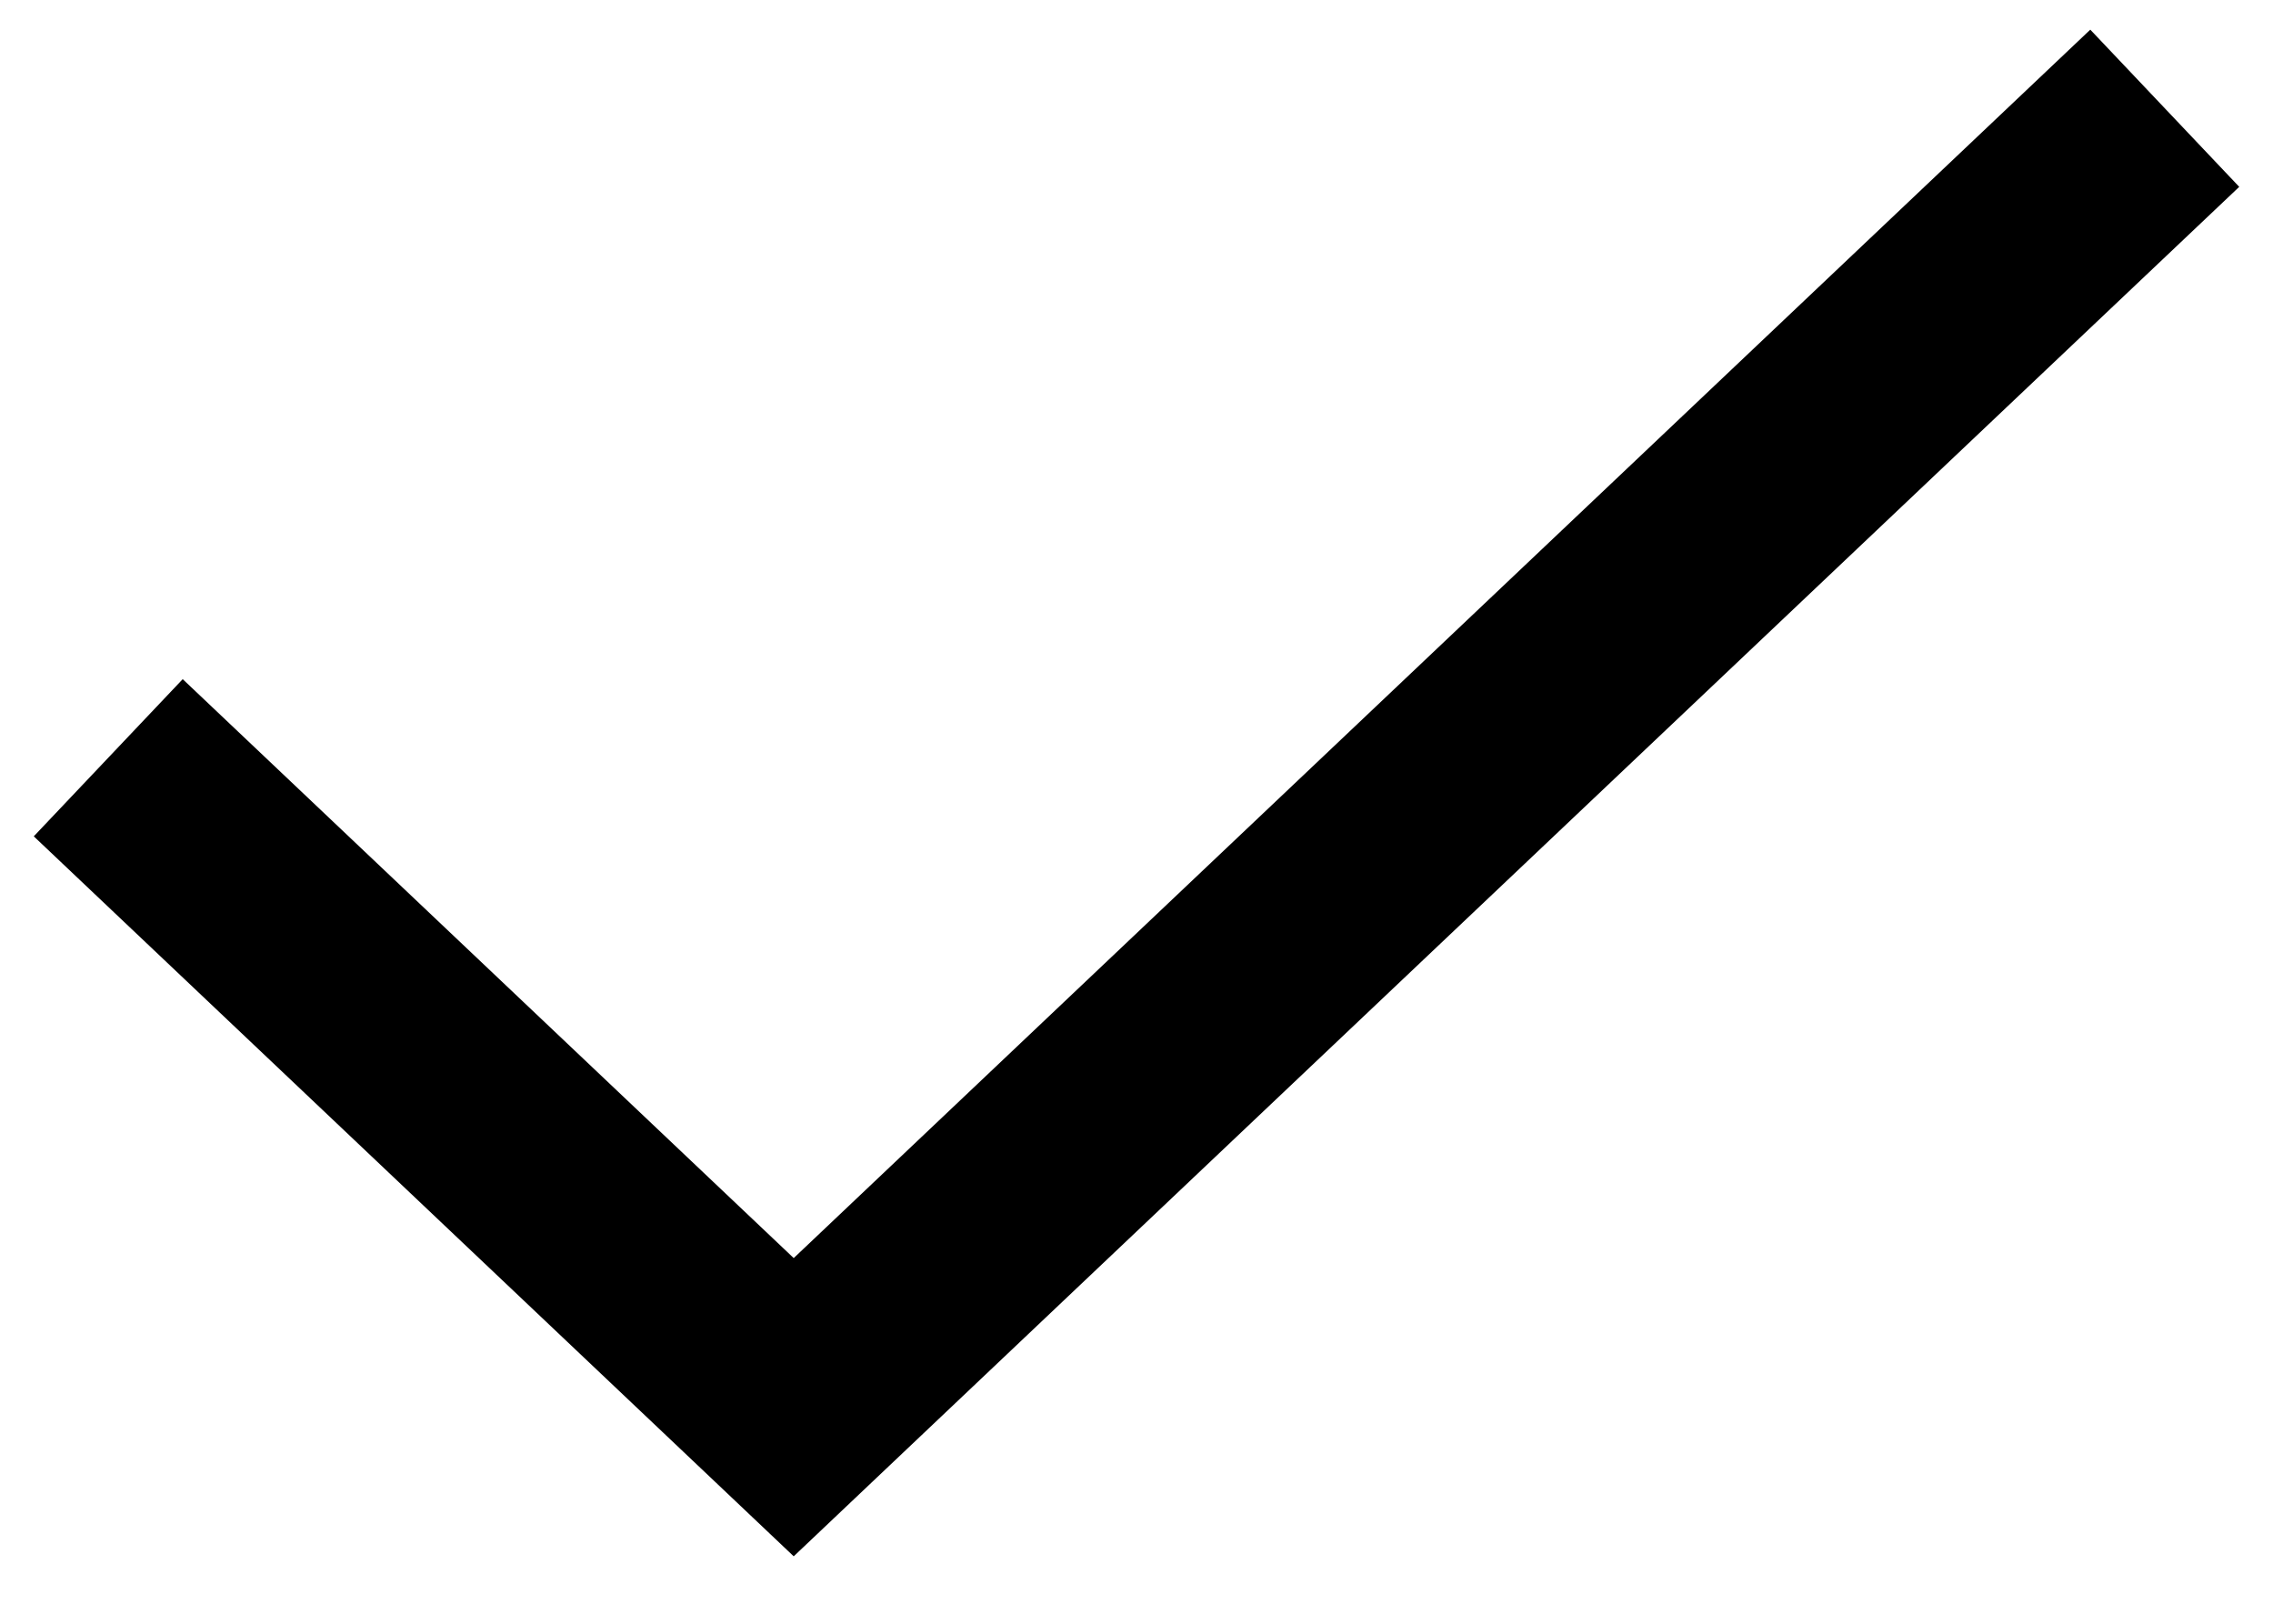 <svg width="21" height="15" viewBox="0 0 21 15" fill="none" xmlns="http://www.w3.org/2000/svg">
<path fill-rule="evenodd" clip-rule="evenodd" d="M7.333 14.377L0.312 7.726L1.688 6.274L7.333 11.622L19.312 0.274L20.688 1.726L7.333 14.377Z" fill="black"/>
</svg>
